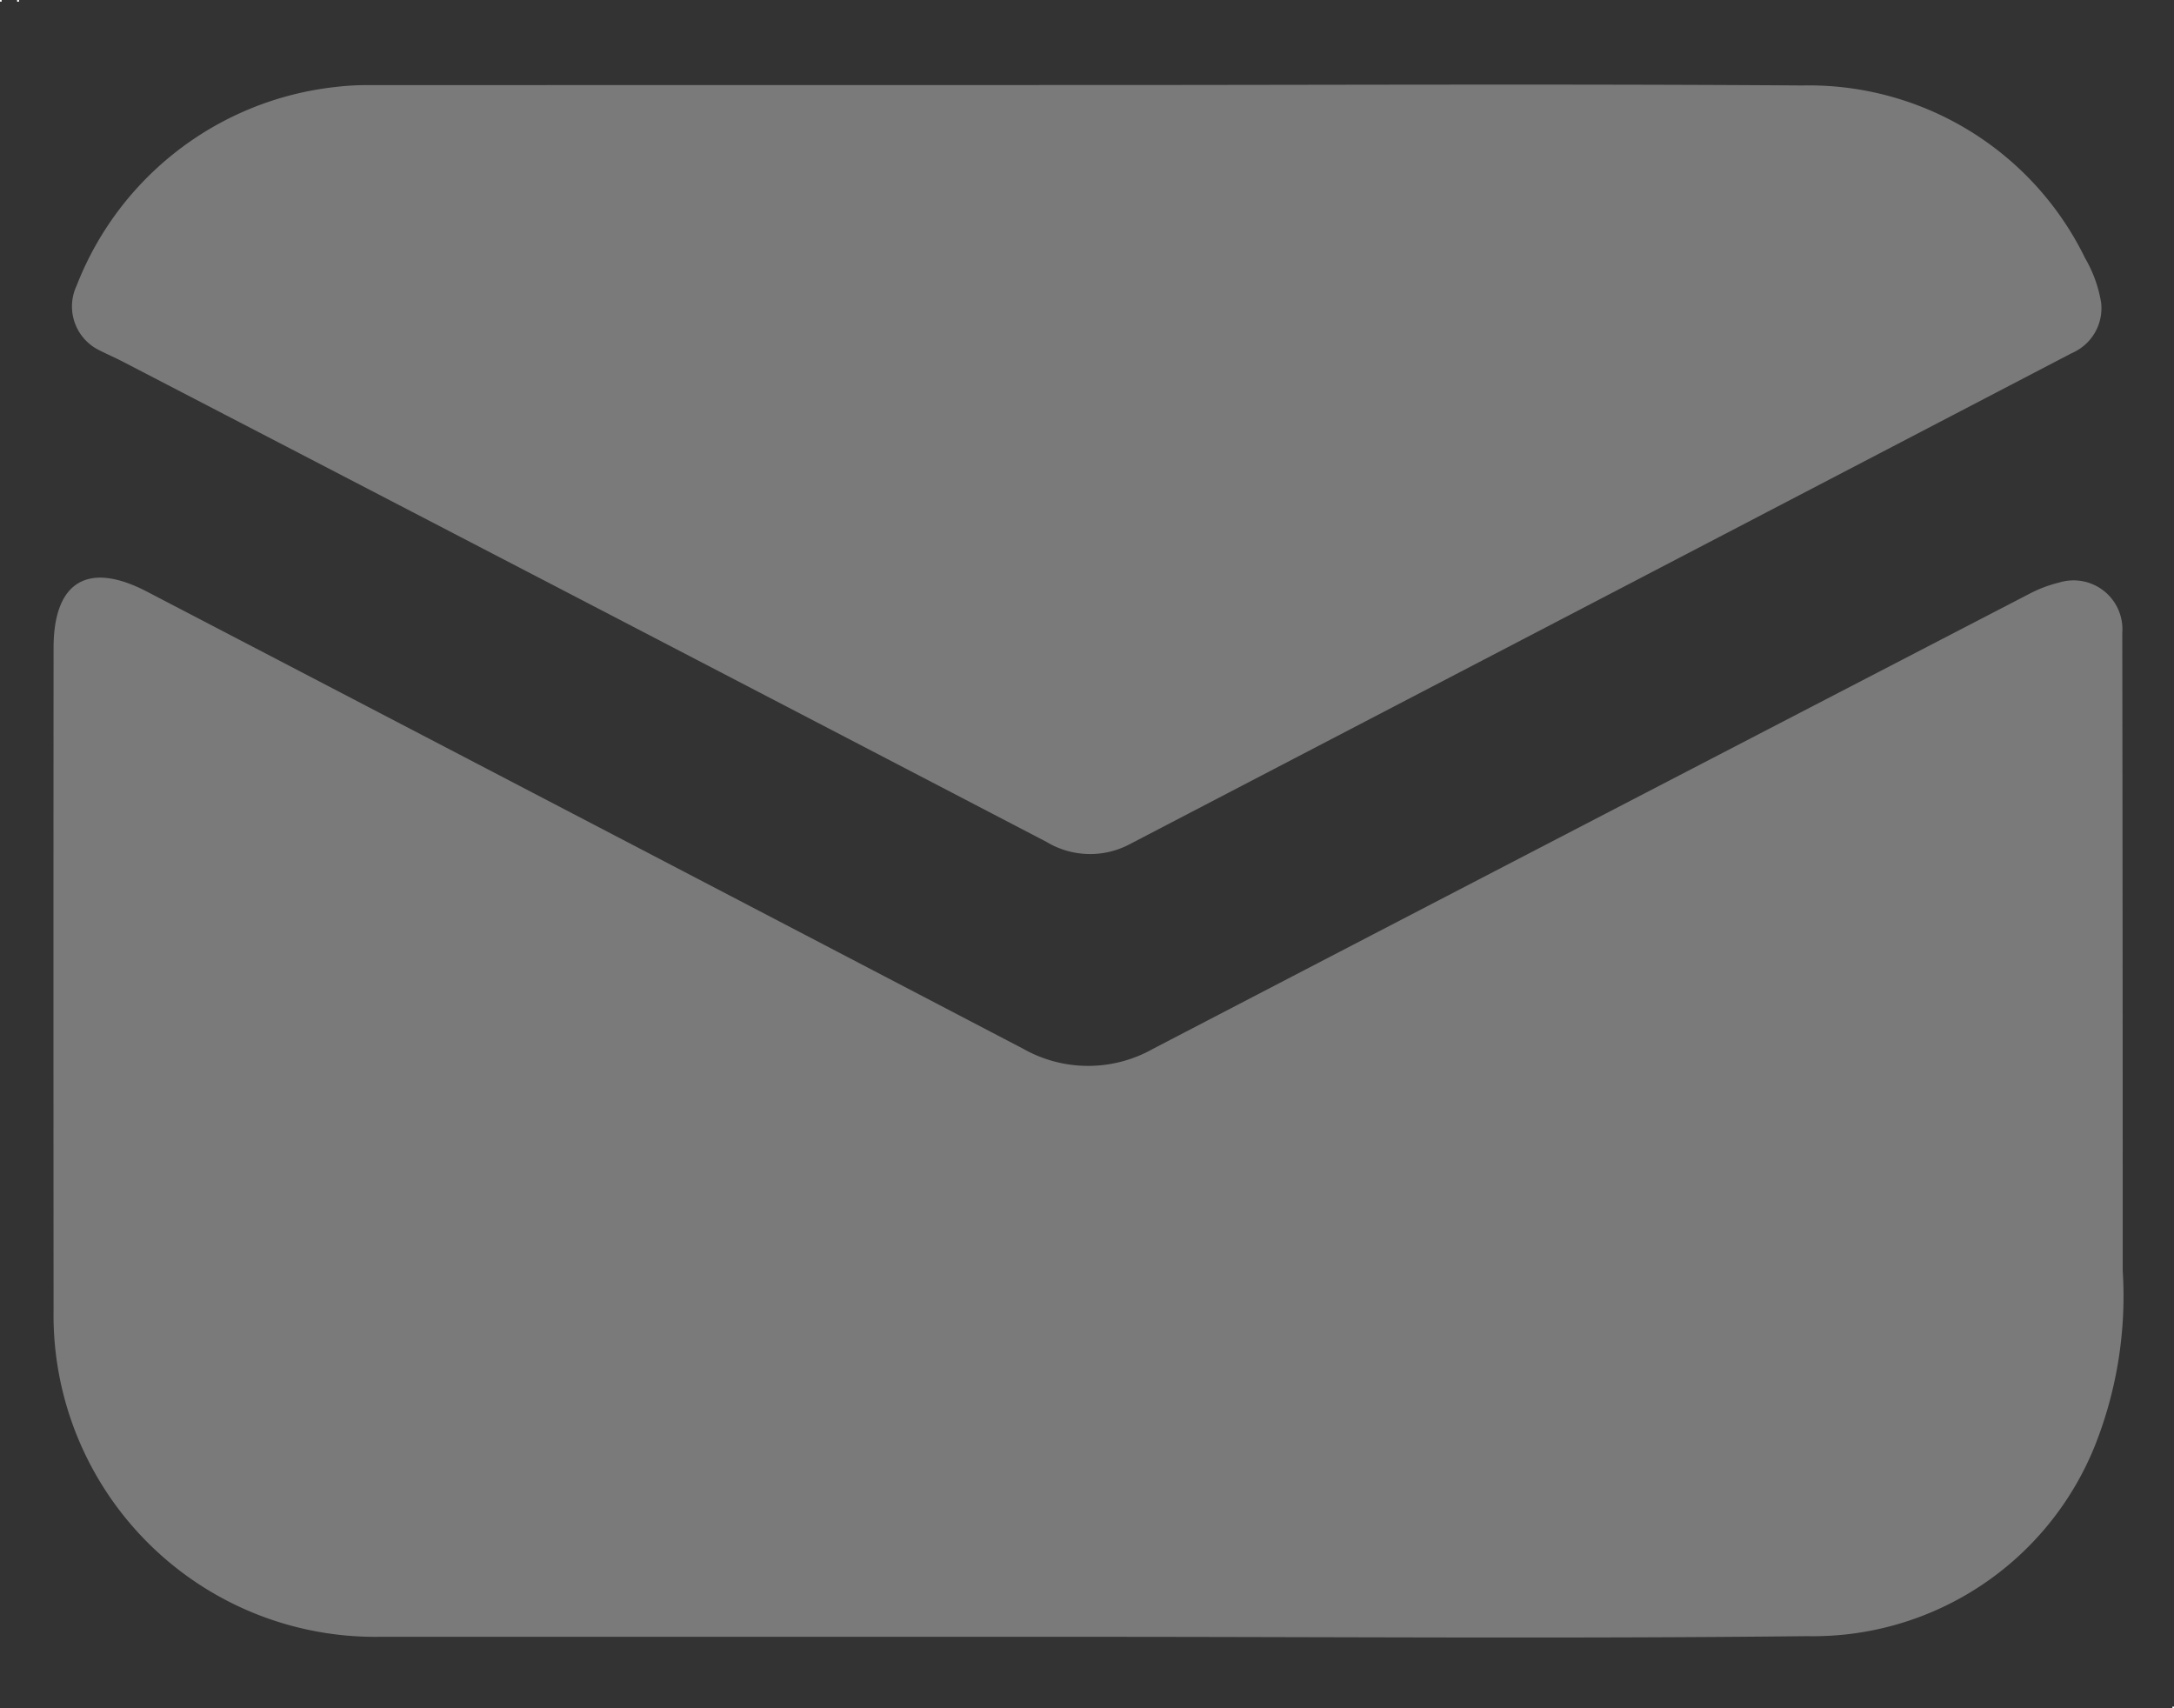 <svg id="Слой_1" data-name="Слой 1" xmlns="http://www.w3.org/2000/svg" viewBox="0 0 19.843 15.59"><rect x="0" y="0" width="19.843" height="15.59" fill="#333333" stroke="none"/><defs><style>.cls-1{fill:#7a7a7a;}.cls-2{fill:#fff;}</style></defs><title>email</title><path class="cls-1" d="M212.029,127.885q-3.234 0-6.467,0a2.936,2.936,0,0,1-2.978-2.984q-.002-3.021-0-6.042c0-.605.313-.795.853-.513q4,2.084,7.997,4.172a1.204,1.204,0,0,0,1.186-0q4.001-2.081,8.005-4.156a1.18,1.18,0,0,1,.264-.099.446.446,0,0,1,.577.459q.004,2.911.004,5.822a3.697,3.697,0,0,1-.25,1.587,2.773,2.773,0,0,1-2.63,1.748C216.404,127.903,214.217,127.885,212.029,127.885Z" transform="translate(-202.095 -112.946)"/><path class="cls-1" d="M212.015,113.722c2.176-0,4.352-.011,6.528.004a2.805,2.805,0,0,1,2.584,1.577,1.185,1.185,0,0,1,.146.406.446.446,0,0,1-.268.46q-4.297,2.241-8.595,4.48a.771.771,0,0,1-.763-.019q-4.207-2.192-8.419-4.377c-.074-.039-.151-.072-.226-.11a.445.445,0,0,1-.208-.589,2.871,2.871,0,0,1,2.362-1.814,2.445,2.445,0,0,1,.329-.017Q208.751,113.722,212.015,113.722Z" transform="translate(-202.095 -112.946)"/><rect class="cls-2" x="0.157" width="0.015" height="0.015"/><rect class="cls-2" x="0.157" width="0.015" height="0.015"/><rect class="cls-2" x="19.828" y="15.576" width="0.015" height="0.015"/><rect class="cls-2" width="0.015" height="0.015"/></svg>